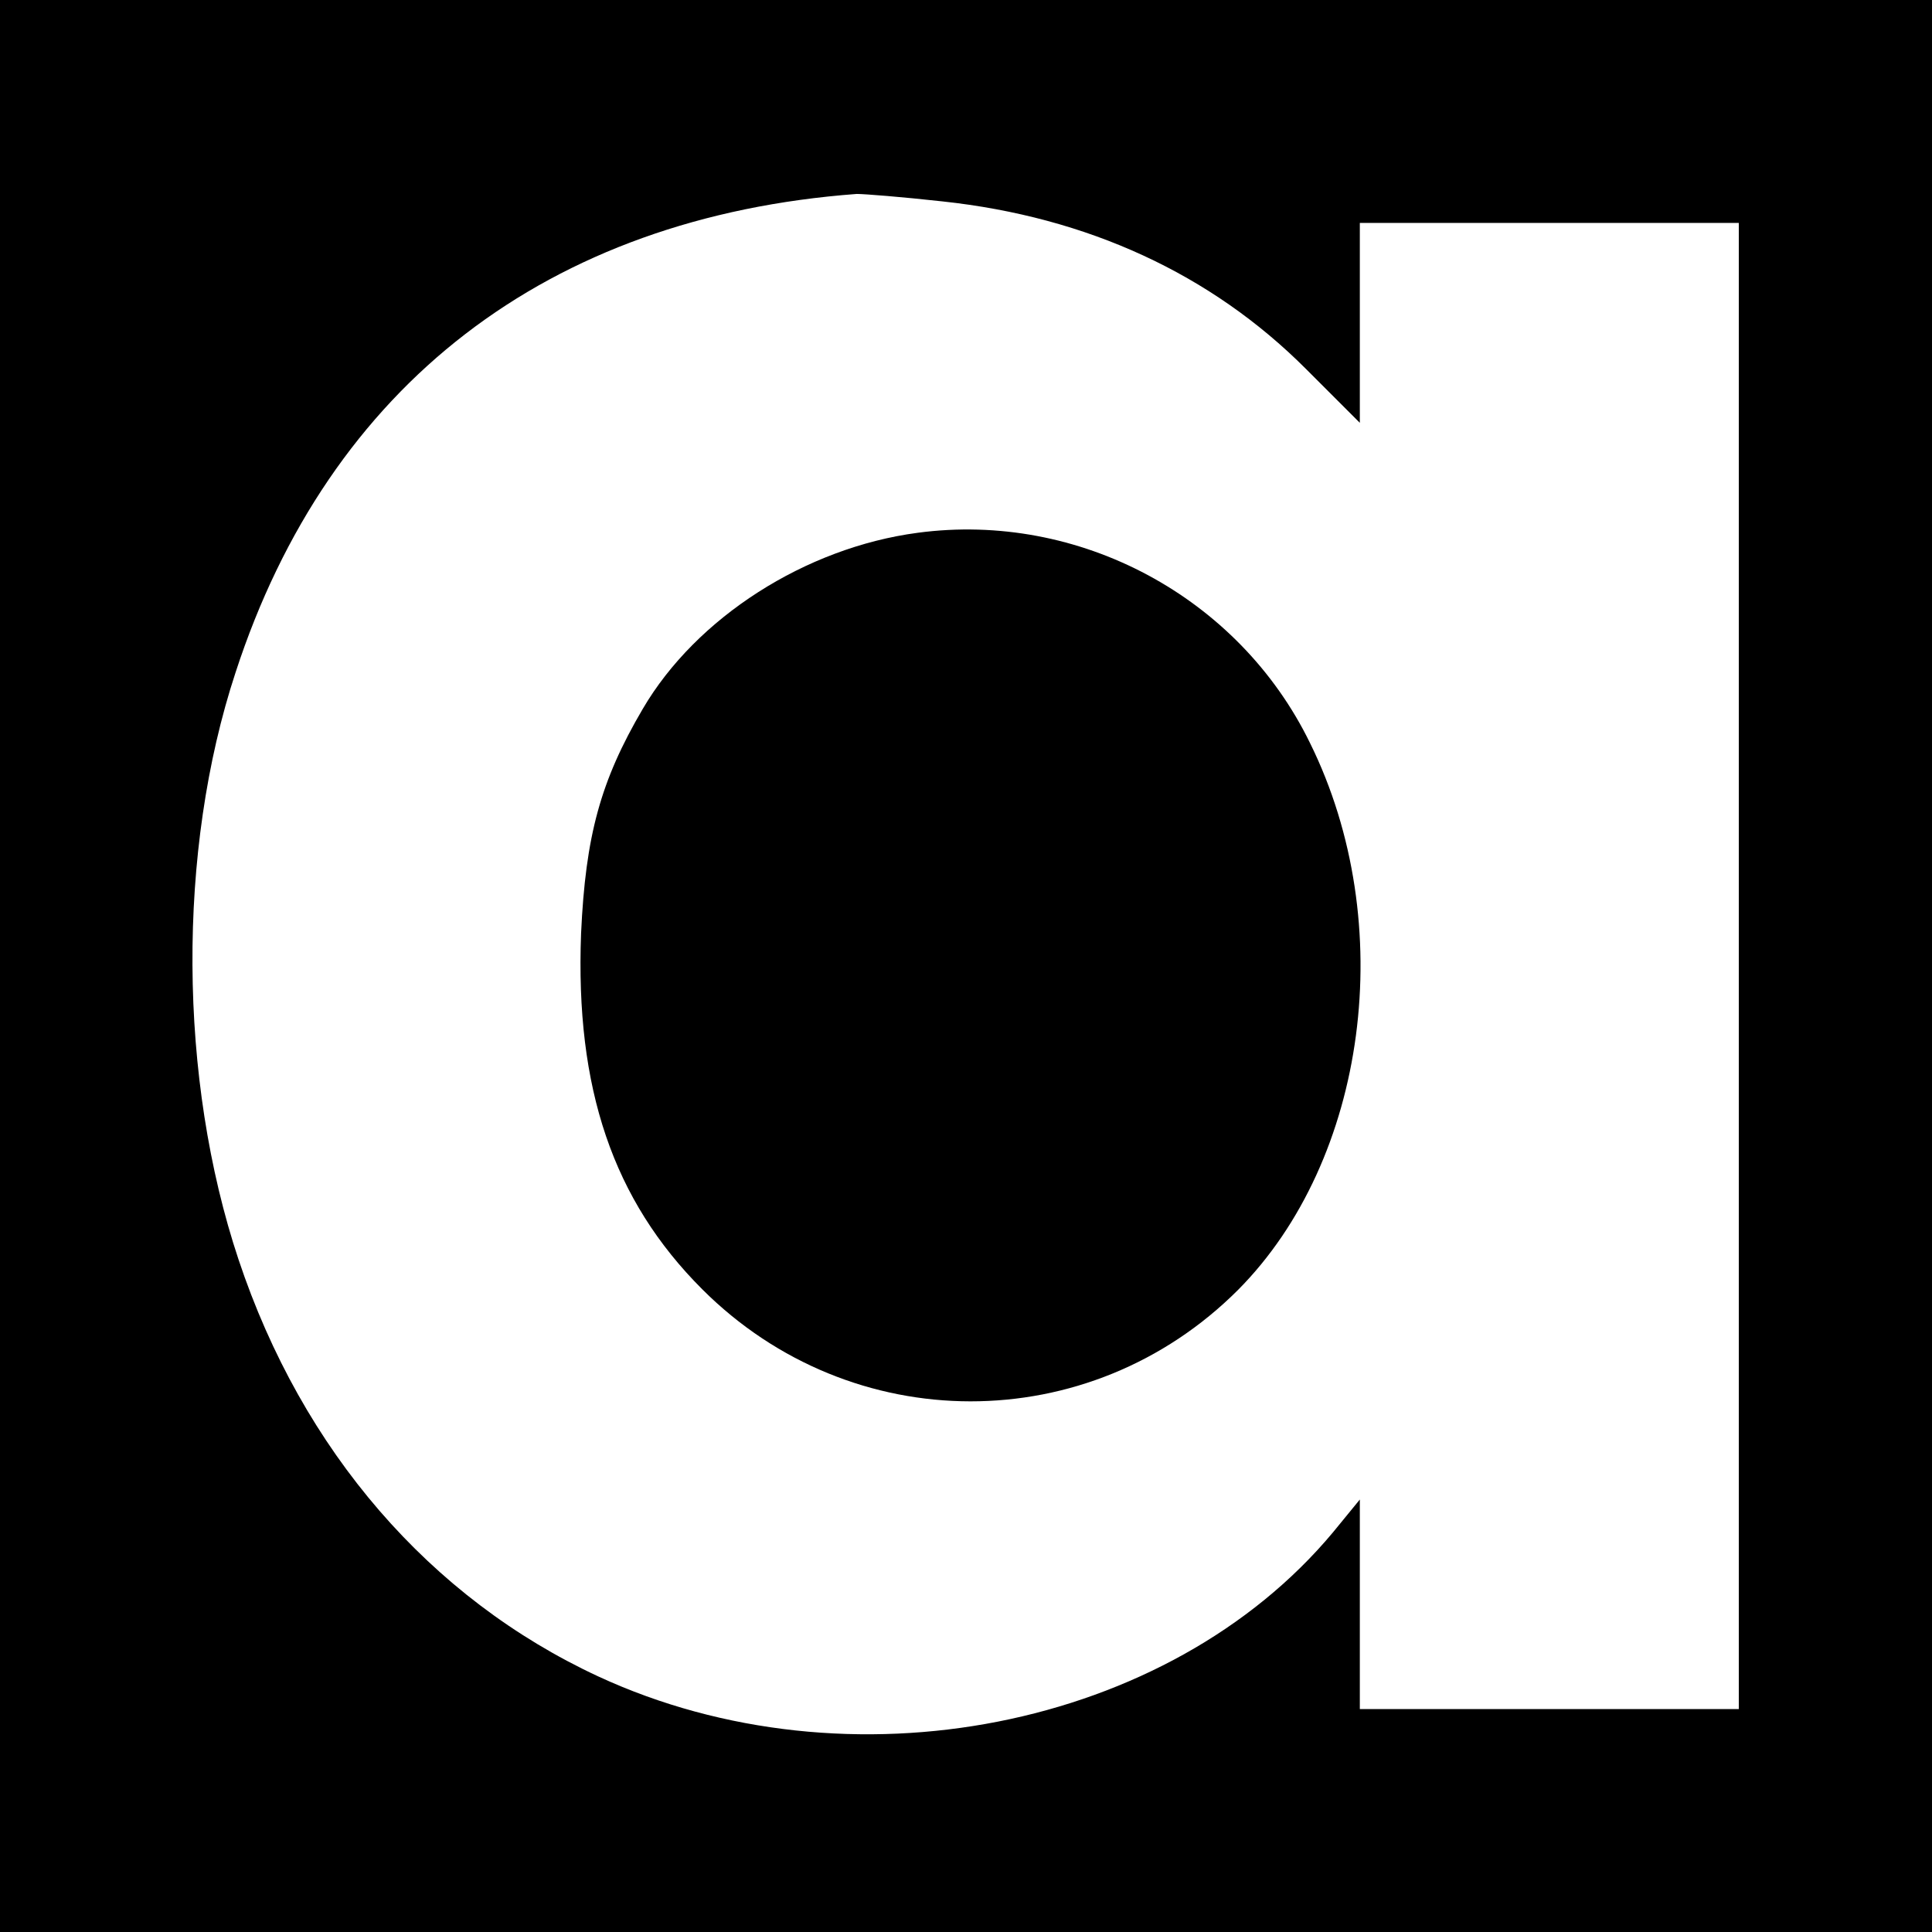 <?xml version="1.0" standalone="no"?>
<!DOCTYPE svg PUBLIC "-//W3C//DTD SVG 20010904//EN"
 "http://www.w3.org/TR/2001/REC-SVG-20010904/DTD/svg10.dtd">
<svg version="1.0" xmlns="http://www.w3.org/2000/svg"
 width="260pt" height="260pt" viewBox="0 0 260 260"
 preserveAspectRatio="xMidYMid meet">
<g transform="translate(0,260) scale(0.1,-0.1)"
fill="#000000" stroke="none">
<path d="M0 1300 l0 -1300 1300 0 1300 0 0 1300 0 1300 -1300 0 -1300 0 0
-1300z m1268 1029 c196 -21 362 -98 489 -225 l73 -73 0 134 0 135 255 0 255 0
0 -1000 0 -1000 -255 0 -255 0 0 141 0 141 -36 -44 c-221 -265 -652 -350 -989
-194 -226 105 -398 303 -484 561 -81 243 -83 550 -4 790 126 387 420 613 836
644 10 0 61 -4 115 -10z"/>
<path d="M1235 1883 c-151 -20 -298 -114 -370 -237 -57 -97 -77 -171 -83 -302
-8 -209 43 -359 163 -479 201 -201 521 -201 721 -1 174 175 217 493 97 736
-96 197 -311 312 -528 283z"/>
</g>
</svg>
